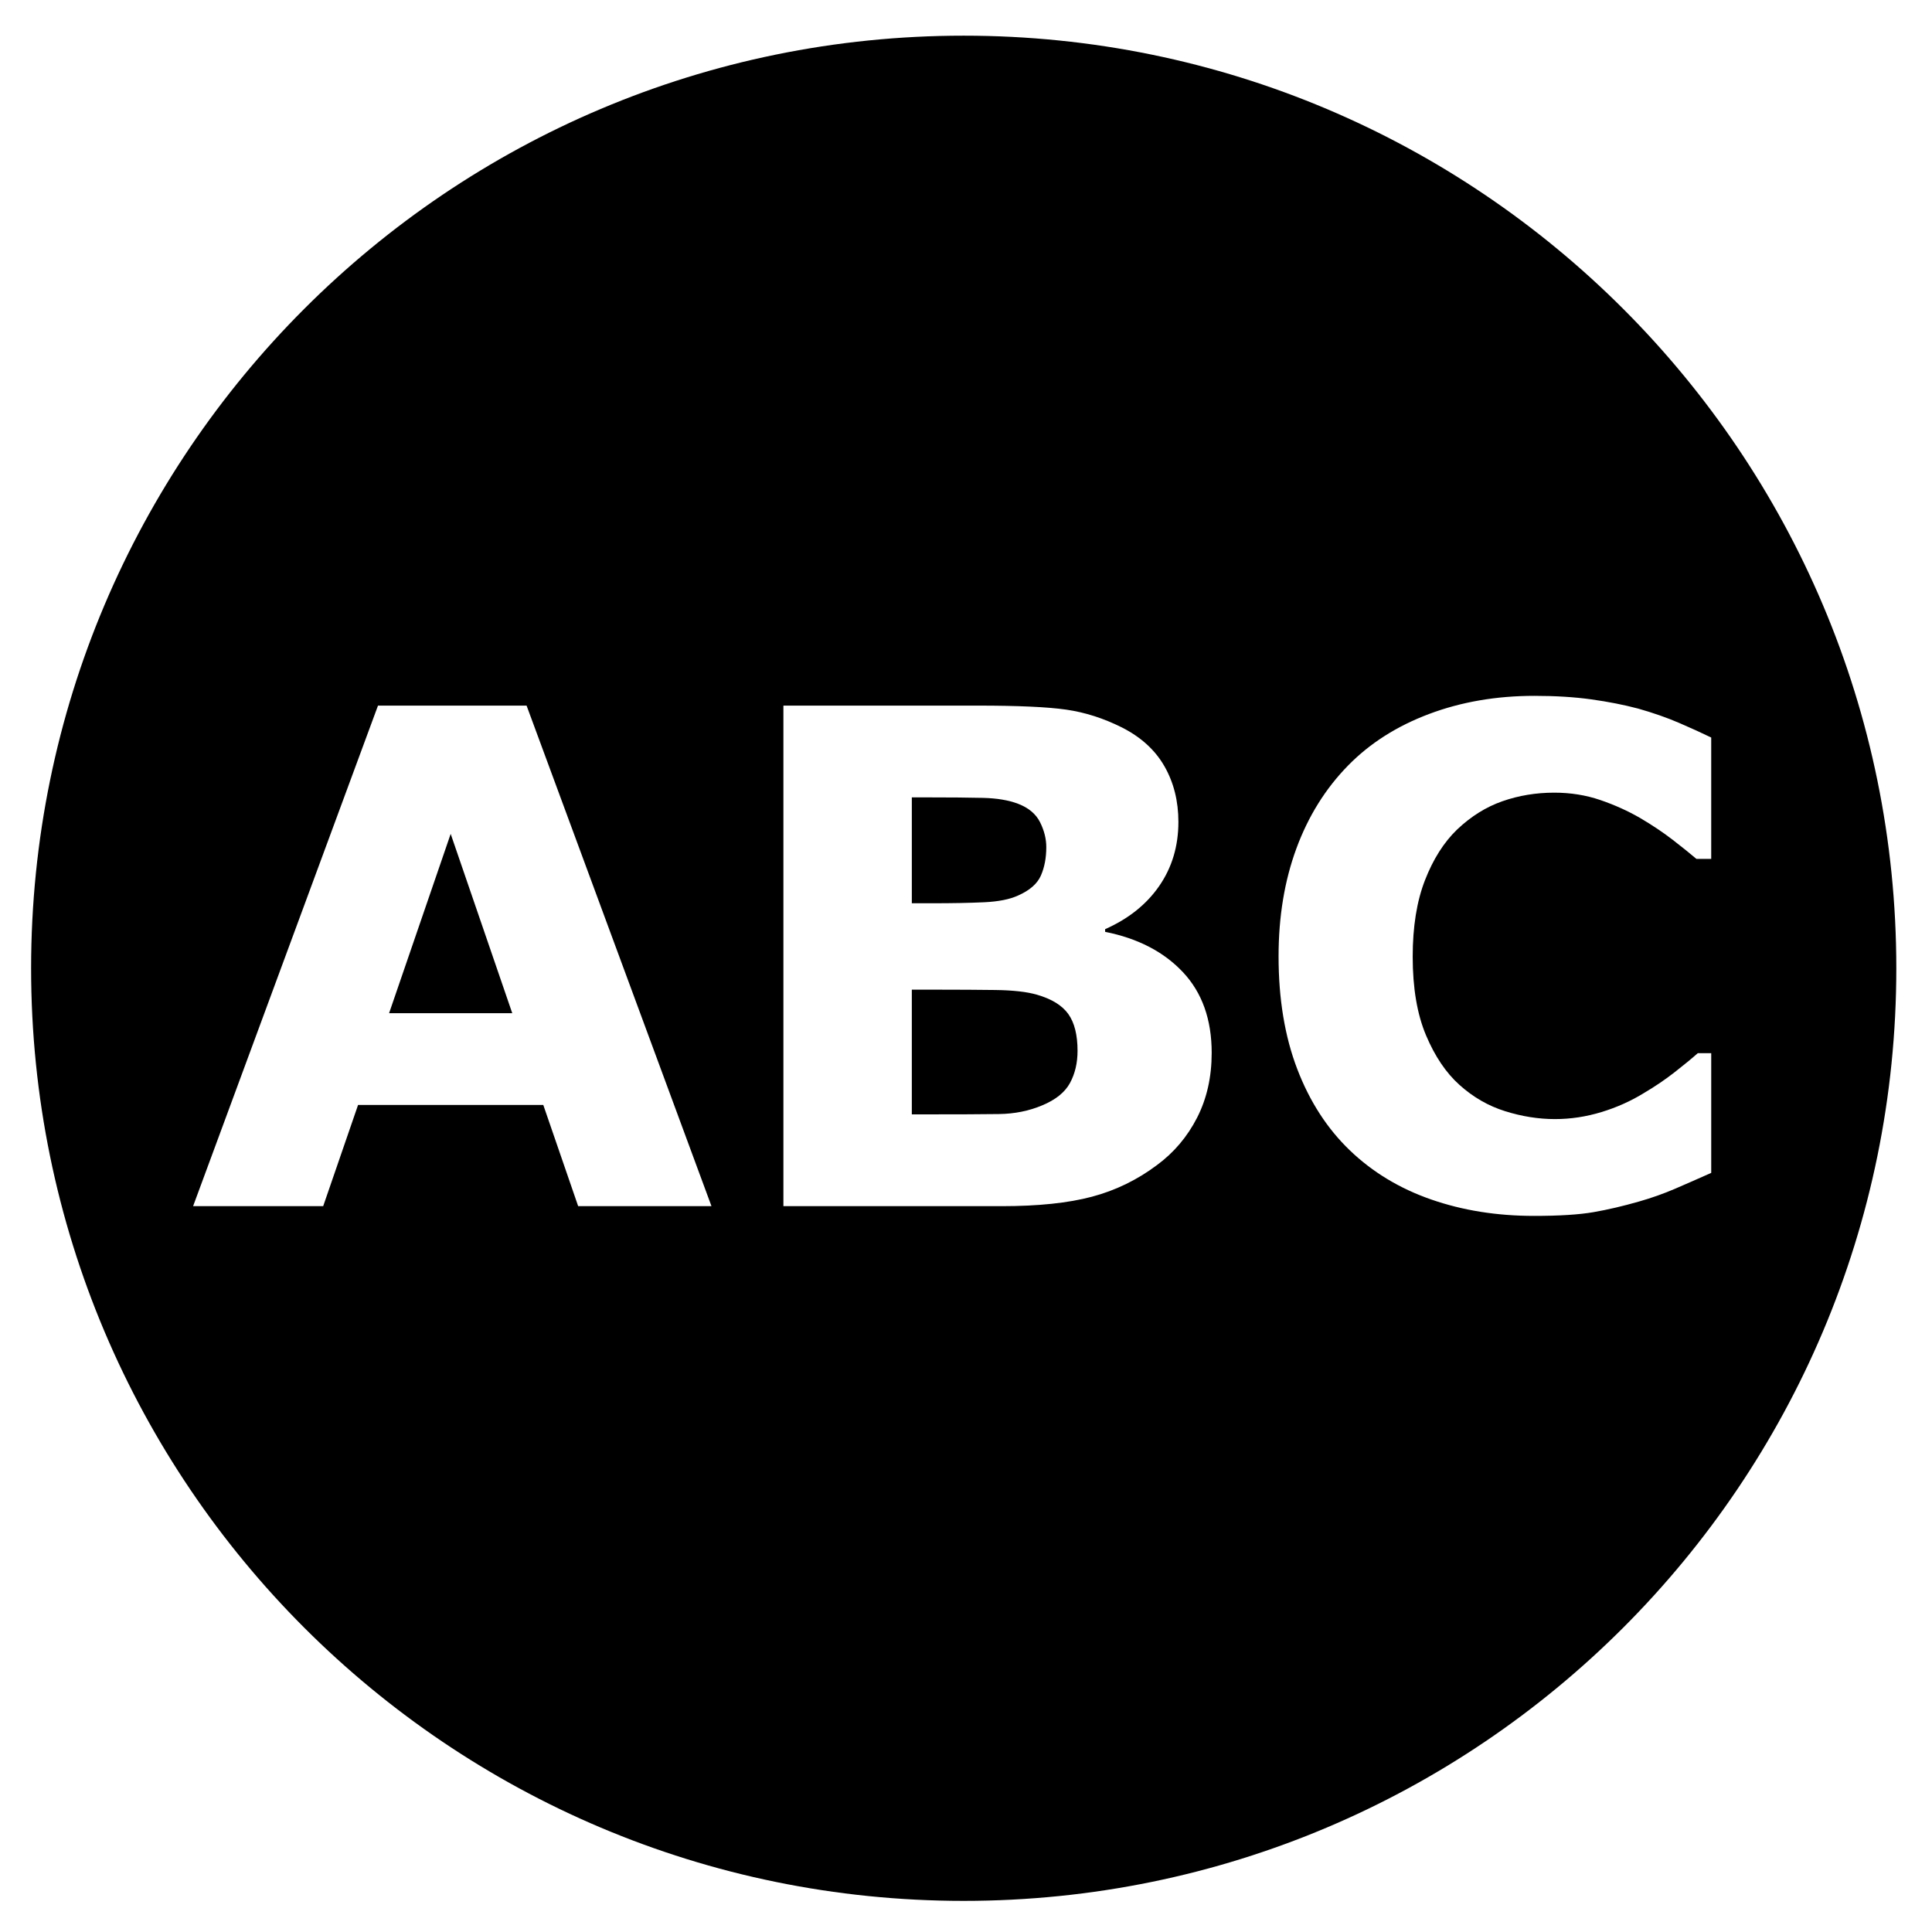 <?xml version="1.0" encoding="utf-8"?>
<!-- Generator: Adobe Illustrator 16.0.0, SVG Export Plug-In . SVG Version: 6.00 Build 0)  -->
<!DOCTYPE svg PUBLIC "-//W3C//DTD SVG 1.1//EN" "http://www.w3.org/Graphics/SVG/1.1/DTD/svg11.dtd">
<svg version="1.1" id="Layer_1" xmlns="http://www.w3.org/2000/svg" xmlns:xlink="http://www.w3.org/1999/xlink" x="0px" y="0px"
	 width="423.346px" height="423.346px" viewBox="0 0 423.346 423.346" enable-background="new 0 0 423.346 423.346"
	 xml:space="preserve">
<g display="none">
	<path display="inline" d="M166.595,103.698c2.836-4.066,3.486-9.678,1.687-14.104c-1.575-3.877-5.438-5.605-9.066-4.055
		c-3.593,1.534-5.068,5.555-3.32,9.359C158.035,99.554,161.673,102.431,166.595,103.698z"/>
	<path display="inline" d="M274.237,136.887c-0.379-0.284-0.689-0.602-1.065-0.789c-8.223-4.099-15.317-9.64-21.481-16.45
		c-0.719-0.795-2.223-1.141-3.396-1.223c-4.896-0.345-9.836-0.239-14.696-0.824c-4.244-0.511-8.404-1.725-12.736-2.657
		C227.26,136.645,254.217,148.049,274.237,136.887z"/>
	<path display="inline" d="M334.246,168.7c3.88-1.566,5.618-5.425,4.081-9.057c-1.521-3.595-5.544-5.083-9.35-3.342
		c-4.658,2.132-7.555,5.759-8.81,10.697C324.155,169.831,329.8,170.495,334.246,168.7z"/>
	<path display="inline" d="M209.696,93.745c1.478,1.093,2.62,1.056,4.081-0.022c7.352-5.418,11.08-12.724,11.594-21.345
		c0.109-8.183-5.787-14.42-13.337-14.535c-7.813-0.119-14.086,5.932-13.915,13.827C198.315,80.868,202.258,88.241,209.696,93.745z"
		/>
	<path display="inline" d="M136.756,150.185c-3.986,5.451-7.488,11.68-12.374,16.507c-4.687,4.63-6.735,9.126-6.609,15.791
		c0.128,6.734-1.747,13.506-2.765,20.396C136.883,196.231,147.422,168.921,136.756,150.185z"/>
	<path display="inline" d="M129.774,121.947c0.019-6.902-2.516-13.251-7.563-18.536c-5.46-5.718-14.206-5.835-19.637-0.386
		c-5.425,5.445-5.278,14.19,0.466,19.637c5.297,5.021,11.643,7.684,18.986,7.481C129.685,129.932,129.434,130.11,129.774,121.947z"
		/>
	<path display="inline" d="M267.501,95.069c1.813-3.949,0.348-8.068-3.407-9.574c-3.673-1.474-7.53,0.263-8.94,4.251
		c-1.686,4.773-1.314,9.417,1.463,13.957C262.047,102.141,265.556,99.304,267.501,95.069z"/>
	<path display="inline" d="M94.657,156.374c-3.931-1.877-8.064-0.368-9.572,3.386c-1.472,3.667,0.268,7.539,4.246,8.946
		c4.774,1.688,9.417,1.313,14.012-1.492C101.998,162.08,99.158,158.524,94.657,156.374z"/>
	<path display="inline" d="M89.09,255.644c-3.778,1.382-5.421,5.234-4.032,8.787c1.429,3.657,5.44,5.294,9.226,3.619
		c4.786-2.12,7.73-5.807,9.049-10.984C98.702,254.188,93.951,253.867,89.09,255.644z"/>
	<path display="inline" d="M301.581,130.173c7.154,0.002,14.047-2.764,18.957-7.608c5.511-5.437,5.709-14.016,0.447-19.425
		c-5.353-5.504-14.153-5.495-19.635,0.159c-5.084,5.244-7.789,11.572-7.635,18.918C293.884,130.145,293.753,129.85,301.581,130.173z
		"/>
	<path display="inline" d="M309.043,202.849c-0.228-0.924-0.494-1.715-0.61-2.528c-1.039-7.318-2.449-14.617-2.899-21.975
		c-0.214-3.496-1.044-5.791-3.431-8.432c-5.588-6.186-10.511-12.971-15.633-19.428C274.892,172.848,290.406,198.548,309.043,202.849
		z"/>
	<path display="inline" d="M126.082,294.301c-8.732-0.989-16.484,1.139-22.948,7.213c-5.87,5.517-6.003,14.425-0.422,19.868
		c5.489,5.353,14.229,5.104,19.641-0.665c4.827-5.146,7.331-11.284,7.428-18.869c-0.064-1.035-0.182-2.56-0.248-4.085
		C129.437,295.541,128.262,294.548,126.082,294.301z"/>
	<path display="inline" d="M202.614,114.588c-9.56,3.171-18.897,4.391-28.482,3.827c-0.924-0.055-2.008,0.993-2.865,1.711
		c-4.841,4.055-9.542,8.284-14.488,12.203c-2.267,1.796-4.987,3.018-7.602,4.56C170.996,148.51,197.221,134.98,202.614,114.588z"/>
	<path display="inline" d="M293.667,302.416c-0.014,6.844,2.532,13.188,7.589,18.463c5.462,5.695,14.242,5.794,19.642,0.344
		c5.4-5.45,5.226-14.199-0.517-19.643c-5.301-5.024-11.653-7.664-18.993-7.458C293.791,294.335,293.996,294.146,293.667,302.416z"/>
	<path display="inline" d="M287.165,274.656c4.378-8.788,10.076-16.452,17.432-22.854c0.551-0.479,0.932-1.519,0.883-2.263
		c-0.631-9.499,0.627-18.748,3.771-28.186C287.31,227.058,275.588,255.394,287.165,274.656z"/>
	<path display="inline" d="M294.717,212.128c-21.209-14.396-29.172-33.963-24.28-58.7c-25.147,4.92-44.567-3.405-58.709-24.288
		c-14.402,21.213-33.979,29.152-58.71,24.282c4.922,25.152-3.414,44.568-24.274,58.707c21.192,14.417,29.151,33.983,24.27,58.709
		c25.156-4.914,44.576,3.407,58.707,24.284c14.382-21.118,33.826-29.127,58.716-24.251
		C265.507,245.693,273.835,226.277,294.717,212.128z"/>
	<path display="inline" d="M329.228,268.08c3.657,1.599,7.596,0.057,9.082-3.397c1.508-3.502-0.024-7.489-3.725-8.936
		c-4.95-1.938-9.791-1.594-14.479,1.317C321.453,262.292,324.424,265.979,329.228,268.08z"/>
	<path display="inline" d="M211.173,7.816C98.31,7.816,6.816,99.31,6.816,212.173c0,112.861,91.494,204.354,204.356,204.354
		c112.863,0,204.356-91.493,204.356-204.354C415.528,99.31,324.036,7.816,211.173,7.816z M350.755,239.421
		c-10.227-0.549-19.093-4.291-26.586-11.284c-0.593-0.554-1.249-1.038-2.498-2.067c-1.04,5.676-1.97,10.75-2.986,16.306
		c6.688-1.786,12.604-2.073,18.521-0.254c8.128,2.499,13.427,7.765,14.95,16.176c1.52,8.385-1.277,15.427-8.277,20.355
		c-7.229,5.092-14.882,5.004-22.573,0.823c-5.313-2.889-9.222-7.187-12.592-13.181c-3.283,4.851-6.201,9.16-9.484,14.012
		c13-0.104,23.379,3.837,31.713,12.496c10.346,10.748,10.08,27.677-0.424,38.174c-10.393,10.388-27.16,10.67-37.939,0.558
		c-6.422-6.023-10.393-13.453-11.93-22.114c-0.521-2.932-0.676-5.927-1.075-9.634c-4.693,3.224-8.935,6.134-13.572,9.318
		c1.256,0.803,1.788,1.141,2.317,1.481c0.552,0.355,1.125,0.681,1.646,1.075c8.162,6.197,13.501,13.898,11.676,24.655
		c-1.648,9.704-9.83,16.356-19.613,16.666c-9.684,0.306-18.021-6.3-20.641-16.394c-1.453-5.603-1.127-11.202,0.561-17.523
		c-5.616,1.051-10.692,2-16.389,3.064c1.27,1.425,2.123,2.13,2.656,3.023c3.002,5.029,6.756,9.808,8.715,15.226
		c5.055,13.982,1.305,27.291-9.416,34.591c-3.51,2.39-7.875,3.521-11.851,5.227c-2.626,0-5.252,0-7.878,0
		c-0.71-0.23-1.409-0.516-2.134-0.688c-11.413-2.702-19.849-12-20.98-23.661c-1.127-11.626,2.704-21.721,10.312-30.461
		c0.769-0.886,1.581-1.732,2.962-3.239c-5.736-1.078-10.812-2.032-16.322-3.067c0.333,1.767,0.513,2.808,0.728,3.841
		c1.262,6.063,0.733,11.978-1.677,17.673c-3.327,7.863-11.589,12.951-19.885,12.356c-9.184-0.654-16.465-6.614-18.718-15.318
		c-2.399-9.27,2.309-19.844,11.646-26.146c1.032-0.696,2.083-1.364,3.75-2.455c-4.796-3.232-9.064-6.111-13.991-9.435
		c0,2.009,0.036,2.97-0.006,3.928c-0.477,10.866-4.53,20.198-12.336,27.756c-10.73,10.389-27.603,10.195-38.174-0.275
		c-10.521-10.421-10.766-27.354-0.5-38.177c5.243-5.528,11.587-9.327,18.995-11.08c3.863-0.914,7.866-1.239,12.502-1.936
		c-3.097-4.491-6.047-8.771-9.225-13.378c-1.22,1.898-1.853,3.059-2.647,4.092c-6.241,8.123-13.966,13.431-24.723,11.479
		c-9.699-1.759-16.341-10.047-16.516-19.748c-0.175-9.707,6.414-18.396,16.623-20.326c5.38-1.018,11.111-0.181,17.27-0.181
		c-1.017-5.176-2.02-10.282-3.139-15.979c-1.601,1.484-2.457,2.318-3.355,3.104c-7.432,6.495-16.034,10.063-25.947,10.295
		c-4.727,0.111-7.75-2.247-8.102-6.254c-0.344-3.916,2.478-6.831,7.104-7.331c0.761-0.082,1.525-0.134,2.288-0.206
		c7.825-0.753,14.037-4.388,19.02-10.404c1.738-2.1,1.951-3.733,0.099-5.954c-5.408-6.483-12.146-10.205-20.616-10.639
		c-5.037-0.259-8.176-3.085-7.931-7.225c0.249-4.198,3.538-6.782,8.585-6.504c10.083,0.556,18.891,4.225,26.329,11.101
		c0.68,0.629,1.392,1.225,2.727,2.396c1.029-5.697,1.943-10.754,2.941-16.277c-7.646,2.11-14.415,2.07-21.051-0.614
		c-7.943-3.213-13.175-11.226-12.822-19.6c0.37-8.798,6.009-16.357,14.276-18.903c7.79-2.399,14.797-0.362,20.829,4.663
		c3.28,2.733,5.902,6.256,9.239,9.877c2.816-4.185,5.711-8.484,8.888-13.205c-15.457-0.937-25.035-5.056-32.535-13.631
		c-7.675-8.772-8.816-21.672-2.812-31.786c5.951-10.025,17.63-15.188,28.952-12.758c11.351,2.436,18.225,10.131,22.354,20.268
		c2.218,5.444,2.973,11.484,4.518,17.78c3.895-2.654,8.2-5.588,12.906-8.795c-1.307-0.826-1.847-1.163-2.383-1.507
		c-0.551-0.355-1.123-0.684-1.644-1.079c-8.154-6.207-13.487-13.91-11.646-24.667c1.659-9.688,9.869-16.354,19.633-16.65
		c9.66-0.294,18.008,6.346,20.622,16.427c1.453,5.603,1.098,11.198-0.549,17.51c5.616-1.053,10.694-2.003,16.387-3.07
		c-1.273-1.421-1.977-2.22-2.693-3.004c-4.583-5.021-7.751-10.819-9.486-17.384c-4.079-15.428,1.64-29.177,14.688-35.125
		c2.356-1.075,4.913-1.708,7.377-2.546c2.626,0,5.252,0,7.878,0c0.713,0.231,1.415,0.514,2.143,0.686
		c11.422,2.704,19.826,11.994,20.973,23.667c1.078,10.993-2.348,20.692-9.268,29.209c-1.084,1.332-2.246,2.595-3.912,4.511
		c5.662,1.06,10.74,2.006,16.349,3.056c-2.056-7.682-2.052-14.548,0.7-21.249c3.296-8.021,11.65-13.276,20.031-12.646
		c9.207,0.694,16.455,6.645,18.701,15.351c2.391,9.274-2.326,19.845-11.674,26.137c-1.029,0.692-2.074,1.359-3.734,2.447
		c4.816,3.24,9.088,6.114,13.998,9.419c0-2.01-0.037-2.976,0.006-3.938c0.479-10.867,4.525-20.202,12.354-27.746
		c10.771-10.381,27.659-10.179,38.169,0.297c10.52,10.485,10.758,27.338,0.471,38.185c-5.242,5.525-11.598,9.314-19.006,11.064
		c-3.857,0.912-7.854,1.236-12.492,1.932c3.121,4.507,6.074,8.772,9.334,13.479c3.832-7.069,8.681-11.654,15.133-14.438
		c10.67-4.604,22.854,0.446,27.16,11.201c4.252,10.618-0.974,22.472-11.715,26.689c-6.561,2.577-13.205,2.51-20.736,0.496
		c1.062,5.606,2.029,10.714,3.123,16.498c1.3-1.215,1.85-1.729,2.398-2.244c7.481-7.006,16.359-10.733,26.58-11.303
		c5.066-0.283,8.566,2.532,8.547,6.885c-0.018,3.813-2.896,6.489-7.354,6.746c-8.925,0.514-16.155,4.162-21.603,11.344
		c-1.271,1.675-1.316,2.912-0.027,4.615c5.359,7.082,12.471,10.756,21.262,11.354c4.929,0.335,7.891,3.056,7.701,7.067
		C359.075,237.089,355.699,239.687,350.755,239.421z"/>
	<path display="inline" d="M221.175,309.395c3.094-0.754,6.118-1.636,9.2-2.2c3.212-0.59,6.542-1.489,9.71-1.169
		c7.383,0.748,13.305-1.207,17.662-7.378c0.488-0.69,1.268-1.207,1.982-1.702c4.729-3.277,9.479-6.528,14.145-9.736
		C251.08,274.967,224.627,291.363,221.175,309.395z"/>
	<path display="inline" d="M155.688,329.834c-1.424,3.396-0.02,7.105,3.091,8.69c3.046,1.552,6.758,0.583,8.691-2.267
		c2.774-4.092,2.295-11.65-1.05-15.674C161.414,321.988,157.72,324.987,155.688,329.834z"/>
	<path display="inline" d="M149.717,287.127c5.314,3.835,11.418,7.156,16.077,11.896c4.923,5.008,9.796,7.28,16.932,7.079
		c6.503-0.183,13.065,1.764,19.756,2.796C195.832,286.995,168.556,276.425,149.717,287.127z"/>
	<path display="inline" d="M114.407,221.45c0.229,0.916,0.501,1.711,0.619,2.526c1.037,7.211,2.477,14.4,2.884,21.648
		c0.209,3.729,1.115,6.186,3.684,8.993c5.549,6.065,10.349,12.818,15.379,19.194C148.67,250.956,132.57,225.45,114.407,221.45z"/>
	<path display="inline" d="M256.624,320.516c-2.793,4.678-3.157,9.328-1.445,14.094c1.422,3.957,5.35,5.661,8.997,4.141
		c3.603-1.501,5.122-5.532,3.396-9.326C265.451,324.759,261.829,321.854,256.624,320.516z"/>
	<path display="inline" d="M214.039,330.737c-1.679-1.269-2.919-1.299-4.613-0.019c-7.183,5.428-10.984,12.633-11.316,21.557
		c-0.294,7.896,5.864,14.149,13.598,14.155c7.736,0.006,13.918-6.241,13.628-14.127C225.01,343.381,221.222,336.165,214.039,330.737
		z"/>
</g>
<g>
	<path d="M227.222,217.963c-2.205-0.638-5.244-0.981-9.115-1.031c-3.872-0.048-7.915-0.073-12.13-0.073h-6.175v27.328h2.058
		c7.939,0,13.624-0.024,17.055-0.074c3.43-0.048,6.592-0.687,9.484-1.915c2.939-1.227,4.962-2.86,6.064-4.898
		c1.103-2.037,1.653-4.383,1.653-7.034c0-3.486-0.674-6.175-2.022-8.066C232.746,220.309,230.456,218.897,227.222,217.963z"/>
	<path d="M211.173,7.816C98.31,7.816,6.816,99.31,6.816,212.173c0,112.861,91.494,204.354,204.356,204.354
		c112.863,0,204.356-91.493,204.356-204.354C415.528,99.31,324.036,7.816,211.173,7.816z M126.688,264.296l-7.64-22.172H78.459
		l-7.642,22.172H42.313l40.514-109.682h32.559l40.514,109.682H126.688z M262.304,244.923c-2.137,4.175-5.071,7.637-8.803,10.387
		c-4.322,3.24-9.073,5.55-14.254,6.924c-5.182,1.375-11.749,2.063-19.704,2.063h-47.88V154.615h42.577
		c8.839,0,15.309,0.294,19.409,0.884s8.164,1.891,12.191,3.904c4.174,2.112,7.28,4.948,9.318,8.508
		c2.037,3.561,3.057,7.624,3.057,12.191c0,5.304-1.399,9.981-4.198,14.033c-2.799,4.051-6.753,7.207-11.859,9.465v0.589
		c7.169,1.425,12.854,4.371,17.053,8.839c4.198,4.47,6.298,10.362,6.298,17.679C265.508,236.01,264.439,240.749,262.304,244.923z
		 M312.467,226.84c1.939,4.607,4.383,8.234,7.329,10.879c2.995,2.695,6.335,4.62,10.019,5.771c3.683,1.151,7.316,1.728,10.901,1.728
		c3.438,0,6.838-0.513,10.202-1.539c3.363-1.025,6.47-2.418,9.318-4.178c2.405-1.416,4.641-2.931,6.703-4.543
		s3.757-3.005,5.083-4.178h2.946v26.223c-2.751,1.229-5.377,2.383-7.882,3.463c-2.504,1.08-5.132,2.014-7.882,2.799
		c-3.585,1.031-6.949,1.816-10.092,2.357c-3.143,0.539-7.465,0.81-12.964,0.81c-8.152,0-15.679-1.203-22.577-3.609
		c-6.9-2.405-12.83-5.99-17.79-10.754c-4.96-4.763-8.803-10.705-11.527-17.826c-2.726-7.12-4.089-15.346-4.089-24.676
		c0-8.692,1.301-16.574,3.904-23.646c2.603-7.072,6.383-13.136,11.344-18.194c4.763-4.862,10.669-8.619,17.716-11.271
		c7.046-2.652,14.744-3.978,23.093-3.978c4.615,0,8.777,0.258,12.485,0.773s7.133,1.191,10.276,2.025
		c3.289,0.934,6.272,1.978,8.95,3.131c2.676,1.154,5.021,2.223,7.034,3.204v26.592h-3.241c-1.375-1.171-3.106-2.564-5.193-4.177
		c-2.088-1.612-4.456-3.201-7.108-4.765c-2.701-1.563-5.623-2.882-8.766-3.957c-3.143-1.075-6.507-1.613-10.091-1.613
		c-3.979,0-7.761,0.625-11.345,1.875c-3.585,1.25-6.899,3.321-9.944,6.212c-2.897,2.793-5.242,6.494-7.034,11.1
		c-1.793,4.606-2.688,10.193-2.688,16.76C309.558,216.5,310.526,222.235,312.467,226.84z"/>
	<polygon points="85.258,222.015 112.248,222.015 98.754,182.721 	"/>
	<path d="M215.639,197.706c3.142-0.147,5.622-0.638,7.439-1.473c2.553-1.129,4.223-2.59,5.009-4.383
		c0.785-1.792,1.179-3.867,1.179-6.225c0-1.816-0.454-3.633-1.362-5.451c-0.909-1.816-2.518-3.167-4.825-4.051
		c-2.063-0.785-4.629-1.216-7.697-1.289c-3.069-0.074-7.379-0.111-12.928-0.111h-2.652v23.204h4.42
		C208.689,197.927,212.495,197.854,215.639,197.706z"/>
</g>
</svg>
